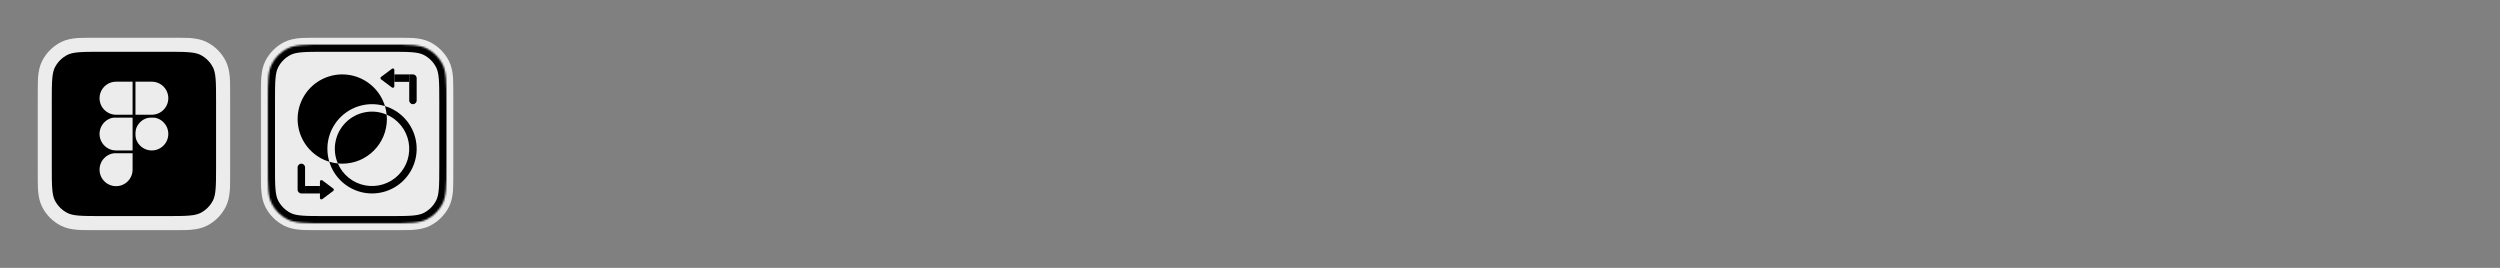 <svg xmlns="http://www.w3.org/2000/svg" fill="none" viewBox="0 0 1400 150" height="150" width="1400">
<rect x="0" y="0" width="1400" height="150" fill="#808080" stroke="none"/>
<mask fill="black" height="108" width="108" y="21" x="21" maskUnits="userSpaceOnUse" id="path-1-outside-1_655_481">
<rect height="108" width="108" y="21" x="21" fill="white"></rect>
<path d="M25 57C25 45.799 25 40.198 27.18 35.92C29.097 32.157 32.157 29.097 35.92 27.18C40.198 25 45.799 25 57 25H93C104.201 25 109.802 25 114.08 27.18C117.843 29.097 120.903 32.157 122.82 35.92C125 40.198 125 45.799 125 57V93C125 104.201 125 109.802 122.82 114.08C120.903 117.843 117.843 120.903 114.08 122.82C109.802 125 104.201 125 93 125H57C45.799 125 40.198 125 35.92 122.82C32.157 120.903 29.097 117.843 27.18 114.08C25 109.802 25 104.201 25 93V57Z"></path>
</mask>
<path fill="black" d="M25 57C25 45.799 25 40.198 27.18 35.92C29.097 32.157 32.157 29.097 35.92 27.18C40.198 25 45.799 25 57 25H93C104.201 25 109.802 25 114.08 27.18C117.843 29.097 120.903 32.157 122.82 35.92C125 40.198 125 45.799 125 57V93C125 104.201 125 109.802 122.82 114.08C120.903 117.843 117.843 120.903 114.08 122.82C109.802 125 104.201 125 93 125H57C45.799 125 40.198 125 35.92 122.82C32.157 120.903 29.097 117.843 27.18 114.08C25 109.802 25 104.201 25 93V57Z"></path>
<path mask="url(#path-1-outside-1_655_481)" fill="#ECECEC" d="M35.92 122.82L37.736 119.256L35.92 122.82ZM27.18 114.08L23.616 115.896L27.18 114.08ZM122.82 114.08L126.384 115.896L122.82 114.08ZM114.08 122.82L115.896 126.384L114.08 122.82ZM122.82 35.92L119.256 37.736L122.82 35.92ZM35.92 27.18L37.736 30.744L35.92 27.18ZM57 25V29H93V25V21H57V25ZM125 57H121V93H125H129V57H125ZM93 125V121H57V125V129H93V125ZM25 93H29V57H25H21V93H25ZM57 125V121C51.334 121 47.324 120.997 44.19 120.741C41.102 120.489 39.217 120.011 37.736 119.256L35.92 122.82L34.104 126.384C36.901 127.809 39.956 128.422 43.538 128.714C47.074 129.003 51.465 129 57 129V125ZM25 93H21C21 98.534 20.997 102.926 21.286 106.462C21.578 110.044 22.191 113.099 23.616 115.896L27.18 114.08L30.744 112.264C29.989 110.783 29.512 108.898 29.259 105.81C29.003 102.676 29 98.666 29 93H25ZM35.92 122.82L37.736 119.256C34.726 117.722 32.278 115.274 30.744 112.264L27.18 114.08L23.616 115.896C25.917 120.412 29.588 124.083 34.104 126.384L35.92 122.82ZM125 93H121C121 98.666 120.997 102.676 120.741 105.81C120.489 108.898 120.011 110.783 119.256 112.264L122.82 114.08L126.384 115.896C127.809 113.099 128.422 110.044 128.714 106.462C129.003 102.926 129 98.534 129 93H125ZM93 125V129C98.534 129 102.926 129.003 106.462 128.714C110.044 128.422 113.099 127.809 115.896 126.384L114.08 122.82L112.264 119.256C110.783 120.011 108.898 120.489 105.81 120.741C102.676 120.997 98.666 121 93 121V125ZM122.82 114.08L119.256 112.264C117.722 115.274 115.274 117.722 112.264 119.256L114.08 122.82L115.896 126.384C120.412 124.083 124.083 120.412 126.384 115.896L122.82 114.08ZM93 25V29C98.666 29 102.676 29.003 105.81 29.259C108.898 29.512 110.783 29.989 112.264 30.744L114.08 27.18L115.896 23.616C113.099 22.191 110.044 21.578 106.462 21.286C102.926 20.997 98.534 21 93 21V25ZM125 57H129C129 51.465 129.003 47.074 128.714 43.538C128.422 39.956 127.809 36.901 126.384 34.104L122.82 35.92L119.256 37.736C120.011 39.217 120.489 41.102 120.741 44.19C120.997 47.324 121 51.334 121 57H125ZM114.08 27.18L112.264 30.744C115.274 32.278 117.722 34.726 119.256 37.736L122.82 35.92L126.384 34.104C124.083 29.588 120.412 25.917 115.896 23.616L114.08 27.18ZM57 25V21C51.465 21 47.074 20.997 43.538 21.286C39.956 21.578 36.901 22.191 34.104 23.616L35.92 27.18L37.736 30.744C39.217 29.989 41.102 29.512 44.19 29.259C47.324 29.003 51.334 29 57 29V25ZM25 57H29C29 51.334 29.003 47.324 29.259 44.19C29.512 41.102 29.989 39.217 30.744 37.736L27.18 35.92L23.616 34.104C22.191 36.901 21.578 39.956 21.286 43.538C20.997 47.074 21 51.465 21 57H25ZM35.92 27.18L34.104 23.616C29.588 25.917 25.917 29.588 23.616 34.104L27.18 35.92L30.744 37.736C32.278 34.726 34.726 32.278 37.736 30.744L35.92 27.18Z"></path>
<path stroke-width="1.5" stroke="black" fill="#ECECEC" d="M55 95C55 89.477 59.477 85 65 85H75V95C75 100.523 70.523 105 65 105C59.477 105 55 100.523 55 95Z"></path>
<path stroke-width="1.5" stroke="black" fill="#ECECEC" d="M75 75C75 69.477 79.477 65 85 65C90.523 65 95 69.477 95 75C95 80.523 90.523 85 85 85C79.477 85 75 80.523 75 75Z"></path>
<path stroke-width="1.5" stroke="black" fill="#ECECEC" d="M55 75C55 80.523 59.477 85 65 85H75V65H65C59.477 65 55 69.477 55 75Z"></path>
<path stroke-width="1.5" stroke="black" fill="#ECECEC" d="M75 45V65H85C90.523 65 95 60.523 95 55C95 49.477 90.523 45 85 45H75Z"></path>
<path stroke-width="1.5" stroke="black" fill="#ECECEC" d="M55 55C55 60.523 59.477 65 65 65H75V45H65C59.477 45 55 49.477 55 55Z"></path>
<mask fill="black" height="108" width="108" y="21" x="146" maskUnits="userSpaceOnUse" id="path-9-outside-2_655_481">
<rect height="108" width="108" y="21" x="146" fill="white"></rect>
<path d="M150 57C150 45.799 150 40.198 152.18 35.92C154.097 32.157 157.157 29.097 160.92 27.18C165.198 25 170.799 25 182 25H218C229.201 25 234.802 25 239.08 27.18C242.843 29.097 245.903 32.157 247.82 35.92C250 40.198 250 45.799 250 57V93C250 104.201 250 109.802 247.82 114.08C245.903 117.843 242.843 120.903 239.08 122.82C234.802 125 229.201 125 218 125H182C170.799 125 165.198 125 160.92 122.82C157.157 120.903 154.097 117.843 152.18 114.08C150 109.802 150 104.201 150 93V57Z"></path>
</mask>
<path mask="url(#path-9-outside-2_655_481)" fill="#ECECEC" d="M160.92 122.82L162.736 119.256L160.92 122.82ZM152.18 114.08L148.616 115.896L152.18 114.08ZM247.82 114.08L251.384 115.896L247.82 114.08ZM239.08 122.82L240.896 126.384L239.08 122.82ZM247.82 35.92L244.256 37.736L247.82 35.92ZM160.92 27.18L162.736 30.744L160.92 27.18ZM182 25V29H218V25V21H182V25ZM250 57H246V93H250H254V57H250ZM218 125V121H182V125V129H218V125ZM150 93H154V57H150H146V93H150ZM182 125V121C176.333 121 172.324 120.997 169.19 120.741C166.102 120.489 164.217 120.011 162.736 119.256L160.92 122.82L159.104 126.384C161.901 127.809 164.956 128.422 168.538 128.714C172.074 129.003 176.465 129 182 129V125ZM150 93H146C146 98.534 145.997 102.926 146.286 106.462C146.578 110.044 147.191 113.099 148.616 115.896L152.18 114.08L155.744 112.264C154.989 110.783 154.511 108.898 154.259 105.81C154.003 102.676 154 98.666 154 93H150ZM160.92 122.82L162.736 119.256C159.726 117.722 157.278 115.274 155.744 112.264L152.18 114.08L148.616 115.896C150.917 120.412 154.588 124.083 159.104 126.384L160.92 122.82ZM250 93H246C246 98.666 245.997 102.676 245.741 105.81C245.489 108.898 245.011 110.783 244.256 112.264L247.82 114.08L251.384 115.896C252.809 113.099 253.422 110.044 253.714 106.462C254.003 102.926 254 98.534 254 93H250ZM218 125V129C223.535 129 227.926 129.003 231.462 128.714C235.044 128.422 238.099 127.809 240.896 126.384L239.08 122.82L237.264 119.256C235.783 120.011 233.898 120.489 230.81 120.741C227.676 120.997 223.667 121 218 121V125ZM247.82 114.08L244.256 112.264C242.722 115.274 240.274 117.722 237.264 119.256L239.08 122.82L240.896 126.384C245.412 124.083 249.083 120.412 251.384 115.896L247.82 114.08ZM218 25V29C223.667 29 227.676 29.003 230.81 29.259C233.898 29.512 235.783 29.989 237.264 30.744L239.08 27.18L240.896 23.616C238.099 22.191 235.044 21.578 231.462 21.286C227.926 20.997 223.535 21 218 21V25ZM250 57H254C254 51.465 254.003 47.074 253.714 43.538C253.422 39.956 252.809 36.901 251.384 34.104L247.82 35.92L244.256 37.736C245.011 39.217 245.489 41.102 245.741 44.19C245.997 47.324 246 51.334 246 57H250ZM239.08 27.18L237.264 30.744C240.274 32.278 242.722 34.726 244.256 37.736L247.82 35.92L251.384 34.104C249.083 29.588 245.412 25.917 240.896 23.616L239.08 27.18ZM182 25V21C176.465 21 172.074 20.997 168.538 21.286C164.956 21.578 161.901 22.191 159.104 23.616L160.92 27.18L162.736 30.744C164.217 29.989 166.102 29.512 169.19 29.259C172.324 29.003 176.333 29 182 29V25ZM150 57H154C154 51.334 154.003 47.324 154.259 44.19C154.511 41.102 154.989 39.217 155.744 37.736L152.18 35.92L148.616 34.104C147.191 36.901 146.578 39.956 146.286 43.538C145.997 47.074 146 51.465 146 57H150ZM160.92 27.18L159.104 23.616C154.588 25.917 150.917 29.588 148.616 34.104L152.18 35.92L155.744 37.736C157.278 34.726 159.726 32.278 162.736 30.744L160.92 27.18Z"></path>
<mask fill="white" id="path-11-inside-3_655_481">
<path d="M150 57C150 45.799 150 40.198 152.18 35.92C154.097 32.157 157.157 29.097 160.92 27.18C165.198 25 170.799 25 182 25H218C229.201 25 234.802 25 239.08 27.18C242.843 29.097 245.903 32.157 247.82 35.92C250 40.198 250 45.799 250 57V93C250 104.201 250 109.802 247.82 114.08C245.903 117.843 242.843 120.903 239.08 122.82C234.802 125 229.201 125 218 125H182C170.799 125 165.198 125 160.92 122.82C157.157 120.903 154.097 117.843 152.18 114.08C150 109.802 150 104.201 150 93V57Z"></path>
</mask>
<path fill="#ECECEC" d="M150 57C150 45.799 150 40.198 152.18 35.92C154.097 32.157 157.157 29.097 160.92 27.18C165.198 25 170.799 25 182 25H218C229.201 25 234.802 25 239.08 27.18C242.843 29.097 245.903 32.157 247.82 35.92C250 40.198 250 45.799 250 57V93C250 104.201 250 109.802 247.82 114.08C245.903 117.843 242.843 120.903 239.08 122.82C234.802 125 229.201 125 218 125H182C170.799 125 165.198 125 160.92 122.82C157.157 120.903 154.097 117.843 152.18 114.08C150 109.802 150 104.201 150 93V57Z"></path>
<path mask="url(#path-11-inside-3_655_481)" fill="black" d="M160.92 122.82L162.736 119.256L160.92 122.82ZM152.18 114.08L148.616 115.896L152.18 114.08ZM247.82 114.08L251.384 115.896L247.82 114.08ZM239.08 122.82L240.896 126.384L239.08 122.82ZM247.82 35.92L244.256 37.736L247.82 35.92ZM160.92 27.18L162.736 30.744L160.92 27.18ZM182 25V29H218V25V21H182V25ZM250 57H246V93H250H254V57H250ZM218 125V121H182V125V129H218V125ZM150 93H154V57H150H146V93H150ZM182 125V121C176.333 121 172.324 120.997 169.19 120.741C166.102 120.489 164.217 120.011 162.736 119.256L160.92 122.82L159.104 126.384C161.901 127.809 164.956 128.422 168.538 128.714C172.074 129.003 176.465 129 182 129V125ZM150 93H146C146 98.534 145.997 102.926 146.286 106.462C146.578 110.044 147.191 113.099 148.616 115.896L152.18 114.08L155.744 112.264C154.989 110.783 154.511 108.898 154.259 105.81C154.003 102.676 154 98.666 154 93H150ZM160.92 122.82L162.736 119.256C159.726 117.722 157.278 115.274 155.744 112.264L152.18 114.08L148.616 115.896C150.917 120.412 154.588 124.083 159.104 126.384L160.92 122.82ZM250 93H246C246 98.666 245.997 102.676 245.741 105.81C245.489 108.898 245.011 110.783 244.256 112.264L247.82 114.08L251.384 115.896C252.809 113.099 253.422 110.044 253.714 106.462C254.003 102.926 254 98.534 254 93H250ZM218 125V129C223.535 129 227.926 129.003 231.462 128.714C235.044 128.422 238.099 127.809 240.896 126.384L239.08 122.82L237.264 119.256C235.783 120.011 233.898 120.489 230.81 120.741C227.676 120.997 223.667 121 218 121V125ZM247.82 114.08L244.256 112.264C242.722 115.274 240.274 117.722 237.264 119.256L239.08 122.82L240.896 126.384C245.412 124.083 249.083 120.412 251.384 115.896L247.82 114.08ZM218 25V29C223.667 29 227.676 29.003 230.81 29.259C233.898 29.512 235.783 29.989 237.264 30.744L239.08 27.18L240.896 23.616C238.099 22.191 235.044 21.578 231.462 21.286C227.926 20.997 223.535 21 218 21V25ZM250 57H254C254 51.465 254.003 47.074 253.714 43.538C253.422 39.956 252.809 36.901 251.384 34.104L247.82 35.92L244.256 37.736C245.011 39.217 245.489 41.102 245.741 44.19C245.997 47.324 246 51.334 246 57H250ZM239.08 27.18L237.264 30.744C240.274 32.278 242.722 34.726 244.256 37.736L247.82 35.92L251.384 34.104C249.083 29.588 245.412 25.917 240.896 23.616L239.08 27.18ZM182 25V21C176.465 21 172.074 20.997 168.538 21.286C164.956 21.578 161.901 22.191 159.104 23.616L160.92 27.18L162.736 30.744C164.217 29.989 166.102 29.512 169.19 29.259C172.324 29.003 176.333 29 182 29V25ZM150 57H154C154 51.334 154.003 47.324 154.259 44.19C154.511 41.102 154.989 39.217 155.744 37.736L152.18 35.92L148.616 34.104C147.191 36.901 146.578 39.956 146.286 43.538C145.997 47.074 146 51.465 146 57H150ZM160.92 27.18L159.104 23.616C154.588 25.917 150.917 29.588 148.616 34.104L152.18 35.92L155.744 37.736C157.278 34.726 159.726 32.278 162.736 30.744L160.92 27.18Z"></path>
<path fill="black" d="M216.661 66.669C216.661 65.836 216.617 65.003 216.536 64.195C212.71 62.552 208.48 62.094 204.391 62.88C200.303 63.665 196.544 65.659 193.6 68.603C190.656 71.547 188.662 75.306 187.877 79.394C187.091 83.483 187.549 87.713 189.192 91.538C190.006 91.619 190.831 91.663 191.666 91.663C198.295 91.663 204.653 89.03 209.34 84.343C214.027 79.655 216.661 73.298 216.661 66.669Z"></path>
<path fill="black" d="M183.338 83.331C183.339 79.429 184.253 75.581 186.008 72.096C187.762 68.61 190.309 65.584 193.443 63.26C196.578 60.935 200.213 59.377 204.058 58.709C207.903 58.042 211.85 58.284 215.585 59.416C214.333 55.283 212.031 51.545 208.903 48.566C205.776 45.587 201.931 43.47 197.742 42.42C193.552 41.37 189.162 41.423 185 42.575C180.838 43.726 177.044 45.937 173.991 48.99C170.937 52.044 168.726 55.837 167.575 59.999C166.423 64.162 166.37 68.552 167.42 72.741C168.47 76.93 170.588 80.775 173.567 83.903C176.545 87.03 180.284 89.332 184.417 90.584C183.702 88.233 183.339 85.789 183.338 83.331Z"></path>
<path fill="black" d="M215.583 59.416C216.057 60.974 216.377 62.574 216.537 64.194C219.667 65.534 222.421 67.62 224.558 70.271C226.695 72.921 228.149 76.055 228.794 79.398C229.438 82.742 229.254 86.192 228.256 89.447C227.258 92.702 225.477 95.663 223.07 98.07C220.662 100.478 217.701 102.258 214.446 103.256C211.191 104.254 207.741 104.439 204.398 103.794C201.055 103.149 197.921 101.695 195.27 99.558C192.619 97.421 190.533 94.667 189.193 91.537C187.573 91.377 185.973 91.058 184.415 90.584C185.667 94.717 187.969 98.455 191.096 101.434C194.224 104.412 198.069 106.53 202.258 107.58C206.448 108.63 210.837 108.577 215 107.425C219.162 106.274 222.955 104.063 226.009 101.01C229.063 97.956 231.274 94.163 232.425 90C233.577 85.838 233.63 81.448 232.58 77.259C231.53 73.07 229.412 69.224 226.433 66.097C223.455 62.97 219.716 60.668 215.583 59.416Z"></path>
<g clip-path="url(#clip0_655_481)">
<rect fill="black" height="4.167" width="8.333" y="41.667" x="220.833"></rect>
<path fill="black" d="M229.167 41.667H231.25C232.401 41.667 233.333 42.599 233.333 43.75V56.25C233.333 57.401 232.401 58.333 231.25 58.333C230.099 58.333 229.167 57.401 229.167 56.25V41.667Z"></path>
<path fill="black" d="M220.833 39.167V48.333C220.833 49.02 220.049 49.412 219.5 49L213.389 44.417C212.944 44.083 212.944 43.417 213.389 43.083L219.5 38.5C220.049 38.088 220.833 38.48 220.833 39.167Z"></path>
<rect fill="black" transform="rotate(180 179.167 108.333)" height="4.167" width="8.333" y="108.333" x="179.167"></rect>
<path fill="black" d="M170.833 108.333L168.75 108.333C167.599 108.333 166.667 107.401 166.667 106.25L166.667 93.75C166.667 92.599 167.599 91.667 168.75 91.667C169.901 91.667 170.833 92.599 170.833 93.75L170.833 108.333Z"></path>
<path fill="black" d="M179.167 110.833L179.167 101.667C179.167 100.98 179.951 100.588 180.5 101L186.611 105.583C187.056 105.917 187.056 106.583 186.611 106.917L180.5 111.5C179.951 111.912 179.167 111.52 179.167 110.833Z"></path>
</g>
<defs>
<clipPath id="clip0_655_481">
<rect transform="translate(162.5 37.5)" fill="white" height="75" width="75"></rect>
</clipPath>
</defs>
</svg>
